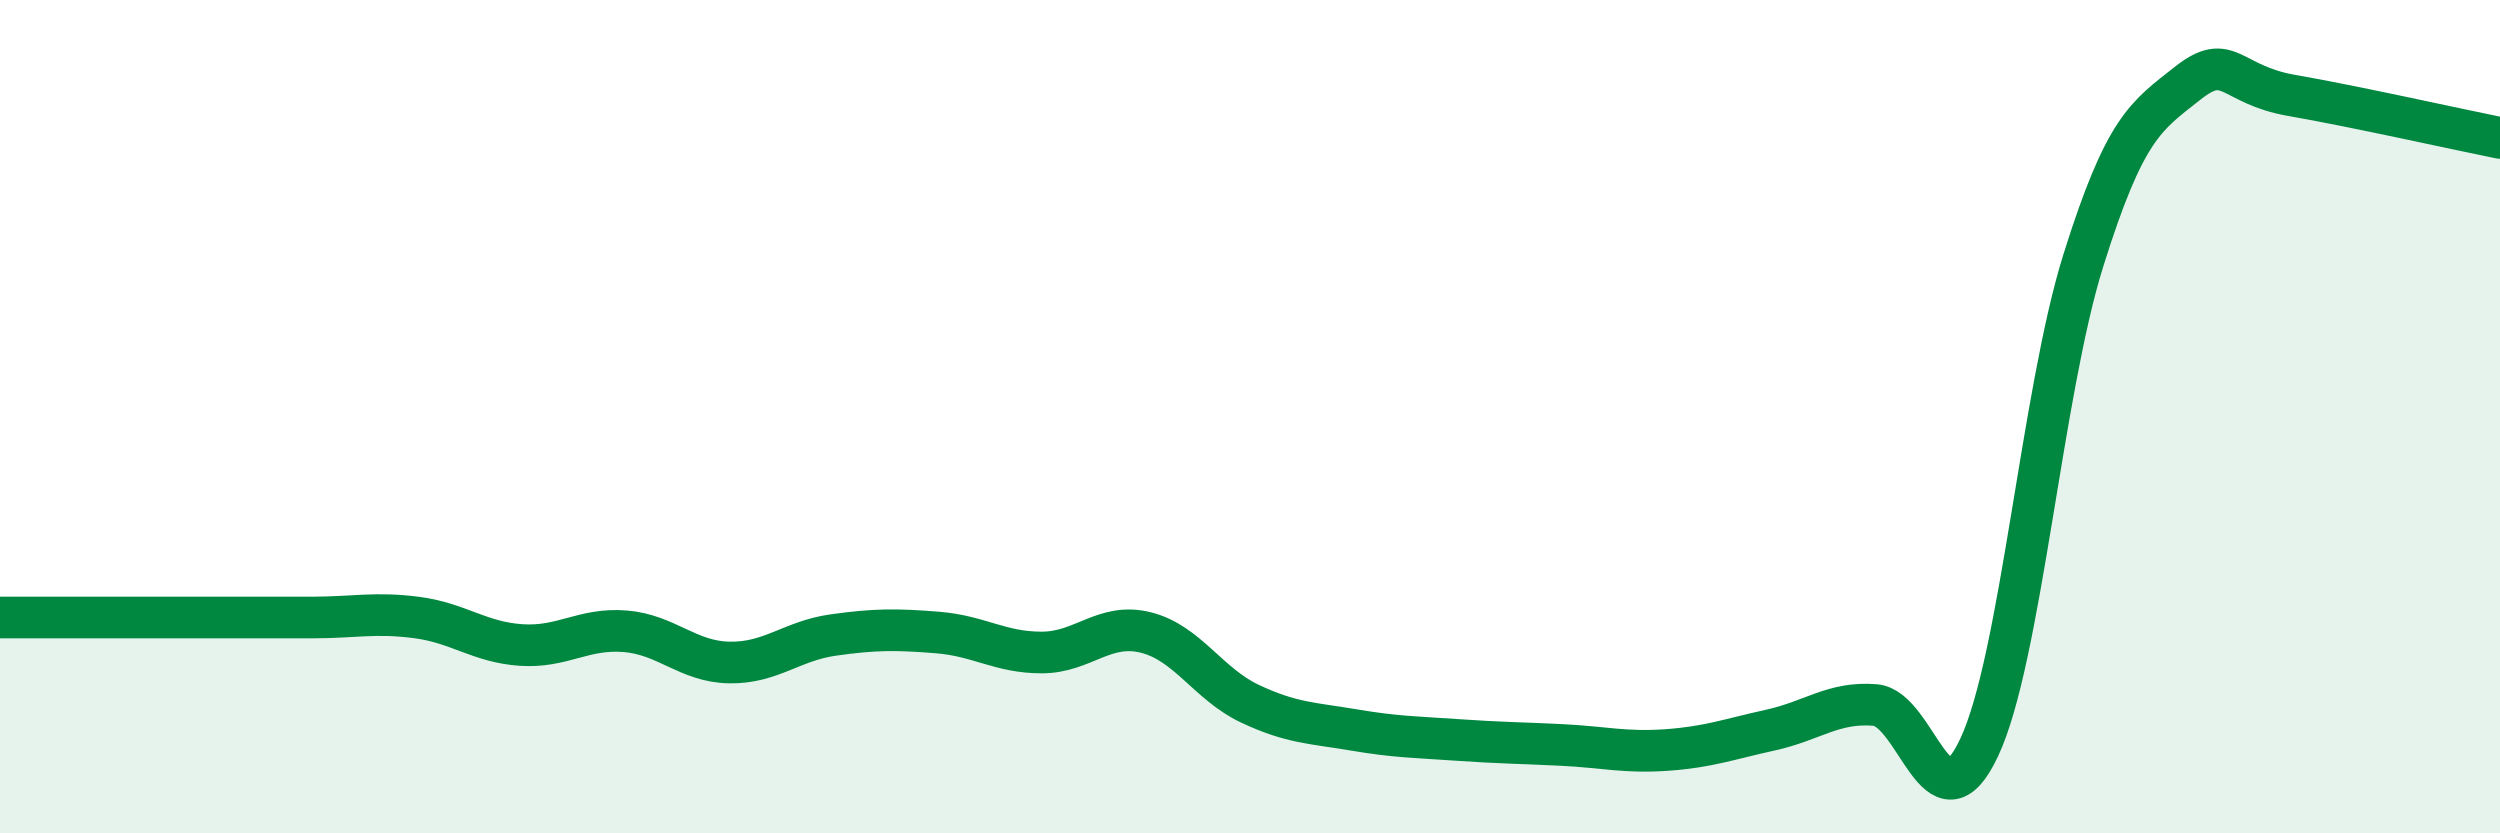 
    <svg width="60" height="20" viewBox="0 0 60 20" xmlns="http://www.w3.org/2000/svg">
      <path
        d="M 0,14.82 C 0.5,14.82 1.5,14.82 2.5,14.82 C 3.5,14.82 4,14.82 5,14.82 C 6,14.82 6.5,14.82 7.5,14.82 C 8.5,14.82 9,14.69 10,14.82 C 11,14.95 11.5,15.41 12.5,15.48 C 13.5,15.55 14,15.07 15,15.15 C 16,15.23 16.5,15.88 17.5,15.9 C 18.5,15.92 19,15.38 20,15.24 C 21,15.1 21.5,15.1 22.5,15.18 C 23.5,15.26 24,15.66 25,15.66 C 26,15.66 26.5,14.93 27.5,15.18 C 28.5,15.43 29,16.42 30,16.89 C 31,17.36 31.5,17.35 32.5,17.52 C 33.5,17.69 34,17.69 35,17.76 C 36,17.83 36.5,17.83 37.5,17.88 C 38.5,17.93 39,18.07 40,18 C 41,17.93 41.5,17.74 42.5,17.52 C 43.5,17.3 44,16.84 45,16.92 C 46,17 46.5,20.07 47.5,17.94 C 48.5,15.81 49,9.44 50,6.25 C 51,3.06 51.5,2.79 52.5,2 C 53.5,1.21 53.5,2.03 55,2.29 C 56.5,2.55 59,3.11 60,3.31L60 20L0 20Z"
        fill="#008740"
        opacity="0.1"
        stroke-linecap="round"
        stroke-linejoin="round"
      />
      <path
        d="M 0,14.82 C 0.5,14.82 1.5,14.82 2.5,14.82 C 3.5,14.82 4,14.82 5,14.82 C 6,14.82 6.5,14.82 7.5,14.82 C 8.5,14.82 9,14.69 10,14.82 C 11,14.95 11.5,15.41 12.5,15.48 C 13.5,15.55 14,15.07 15,15.15 C 16,15.23 16.5,15.88 17.5,15.9 C 18.5,15.92 19,15.38 20,15.24 C 21,15.1 21.5,15.1 22.5,15.18 C 23.5,15.26 24,15.66 25,15.66 C 26,15.66 26.5,14.93 27.5,15.18 C 28.5,15.43 29,16.42 30,16.89 C 31,17.36 31.5,17.35 32.5,17.52 C 33.5,17.69 34,17.69 35,17.76 C 36,17.83 36.5,17.83 37.5,17.88 C 38.5,17.93 39,18.07 40,18 C 41,17.93 41.5,17.74 42.5,17.52 C 43.5,17.3 44,16.84 45,16.92 C 46,17 46.5,20.07 47.5,17.94 C 48.5,15.81 49,9.44 50,6.25 C 51,3.06 51.5,2.79 52.5,2 C 53.5,1.21 53.5,2.03 55,2.29 C 56.5,2.55 59,3.11 60,3.31"
        stroke="#008740"
        stroke-width="1"
        fill="none"
        stroke-linecap="round"
        stroke-linejoin="round"
      />
    </svg>
  